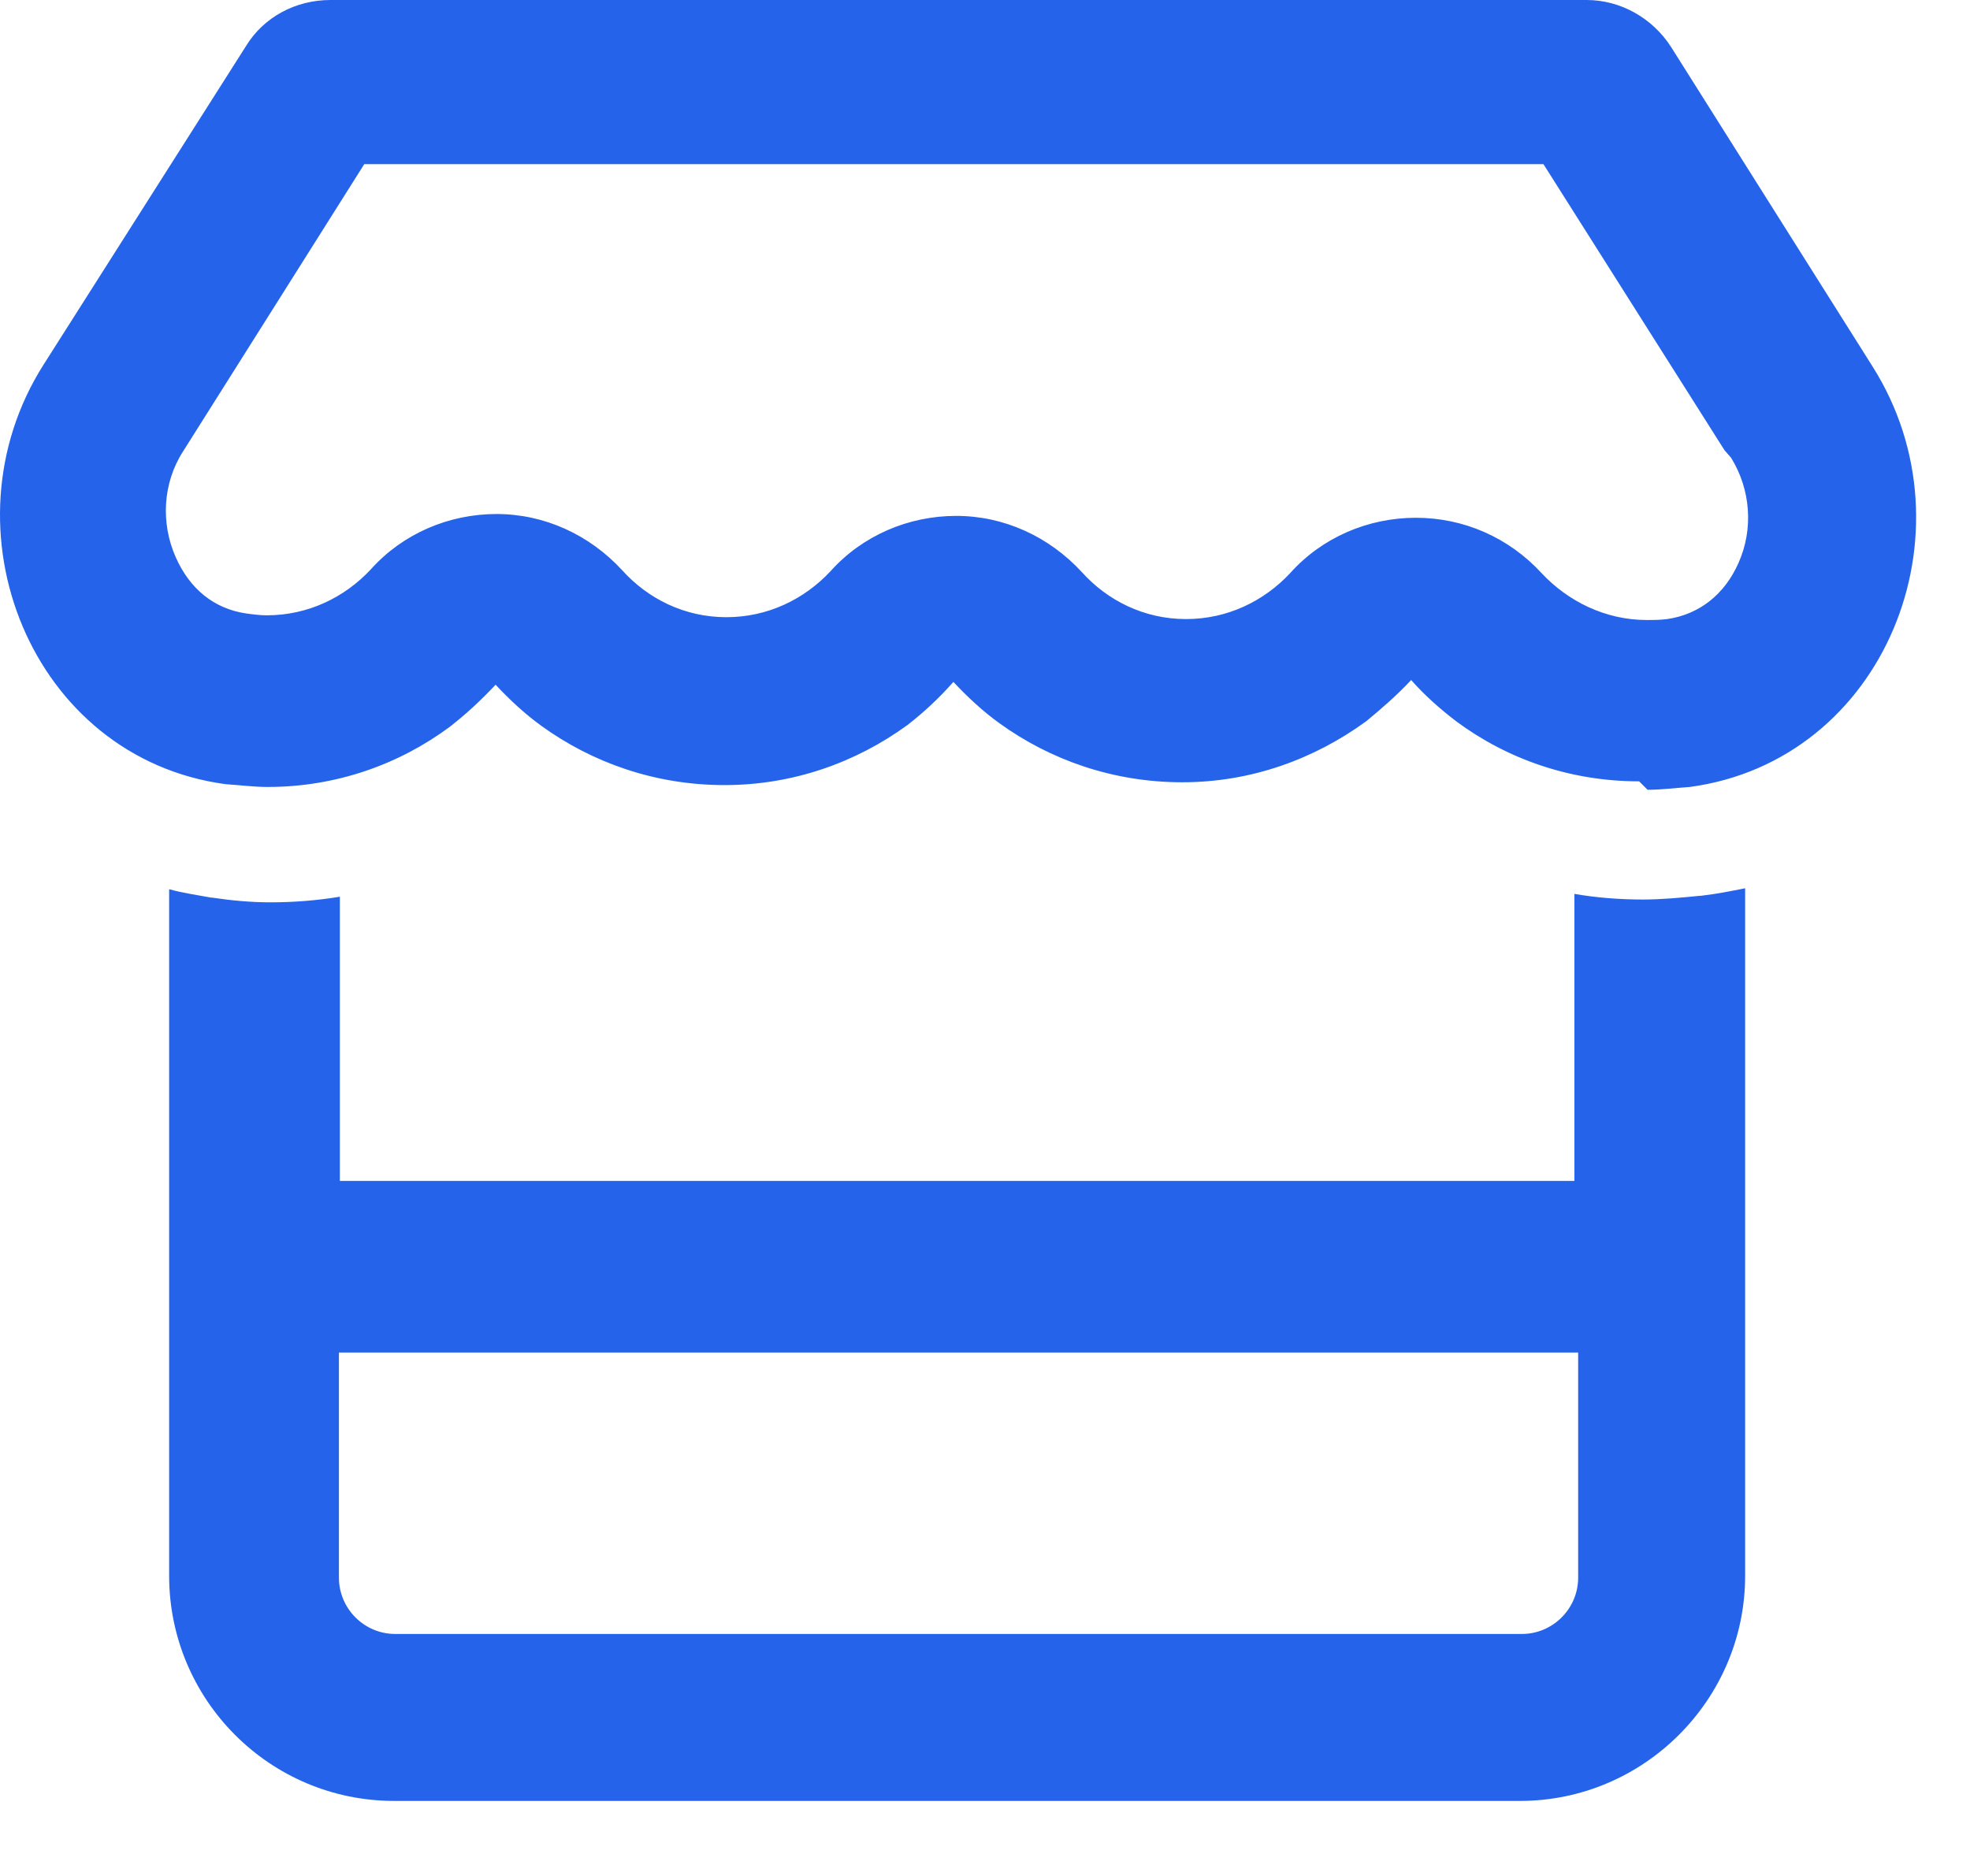 <?xml version="1.0" encoding="utf-8"?>
<svg xmlns="http://www.w3.org/2000/svg" fill="none" height="100%" overflow="visible" preserveAspectRatio="none" style="display: block;" viewBox="0 0 21 20" width="100%">
<path d="M18.453 4.88C18.663 5.22 18.693 5.64 18.533 6C18.383 6.34 18.113 6.55 17.773 6.6C17.693 6.61 17.623 6.61 17.553 6.61C17.113 6.61 16.713 6.41 16.433 6.11C16.083 5.73 15.603 5.52 15.093 5.52C14.583 5.52 14.093 5.73 13.753 6.11C13.473 6.41 13.083 6.6 12.643 6.6C12.193 6.6 11.803 6.4 11.533 6.1C11.183 5.72 10.703 5.5 10.193 5.5C9.683 5.5 9.193 5.71 8.853 6.09C8.573 6.39 8.183 6.58 7.743 6.58C7.293 6.58 6.903 6.38 6.633 6.08C6.283 5.7 5.803 5.48 5.293 5.48C4.783 5.48 4.293 5.69 3.953 6.07C3.673 6.37 3.283 6.56 2.843 6.56C2.773 6.56 2.693 6.55 2.623 6.54C2.283 6.49 2.023 6.28 1.873 5.94C1.713 5.58 1.733 5.15 1.953 4.81L3.883 1.75H16.453L18.383 4.8L18.453 4.88ZM17.563 8.42C17.713 8.42 17.863 8.4 18.013 8.39C20.093 8.11 21.073 5.67 19.963 3.91L17.813 0.5C17.613 0.19 17.273 0 16.913 0H3.523C3.153 0 2.813 0.18 2.623 0.49L0.463 3.89C-0.647 5.64 0.333 8.08 2.403 8.36C2.553 8.37 2.703 8.39 2.853 8.39C3.583 8.39 4.253 8.15 4.793 7.75C4.973 7.61 5.133 7.46 5.283 7.3C5.433 7.46 5.593 7.61 5.773 7.74C6.313 8.13 6.983 8.37 7.723 8.37C8.453 8.37 9.123 8.13 9.673 7.73C9.853 7.59 10.013 7.44 10.163 7.27C10.313 7.43 10.473 7.58 10.653 7.71C11.193 8.1 11.863 8.34 12.603 8.34C13.343 8.34 14.013 8.09 14.563 7.69C14.733 7.55 14.893 7.41 15.043 7.25C15.183 7.41 15.353 7.56 15.523 7.69C16.063 8.09 16.733 8.33 17.473 8.33L17.563 8.42ZM3.623 12.62V9.56C3.383 9.6 3.133 9.62 2.883 9.62C2.673 9.62 2.463 9.6 2.263 9.57H2.253C2.093 9.54 1.943 9.52 1.803 9.48V12.6V14.4V16.8C1.803 18.12 2.873 19.2 4.203 19.2H16.203C17.523 19.2 18.603 18.12 18.603 16.8V14.4V12.6V9.47C18.453 9.5 18.303 9.53 18.133 9.55H18.123C17.923 9.57 17.713 9.59 17.513 9.59C17.263 9.59 17.013 9.57 16.783 9.53V12.59H3.573L3.623 12.62ZM16.823 14.42V16.82C16.823 17.15 16.553 17.42 16.223 17.42H4.213C3.883 17.42 3.613 17.15 3.613 16.82V14.42H16.813H16.823Z" fill="#2563EB" id="Vector"/>
</svg>